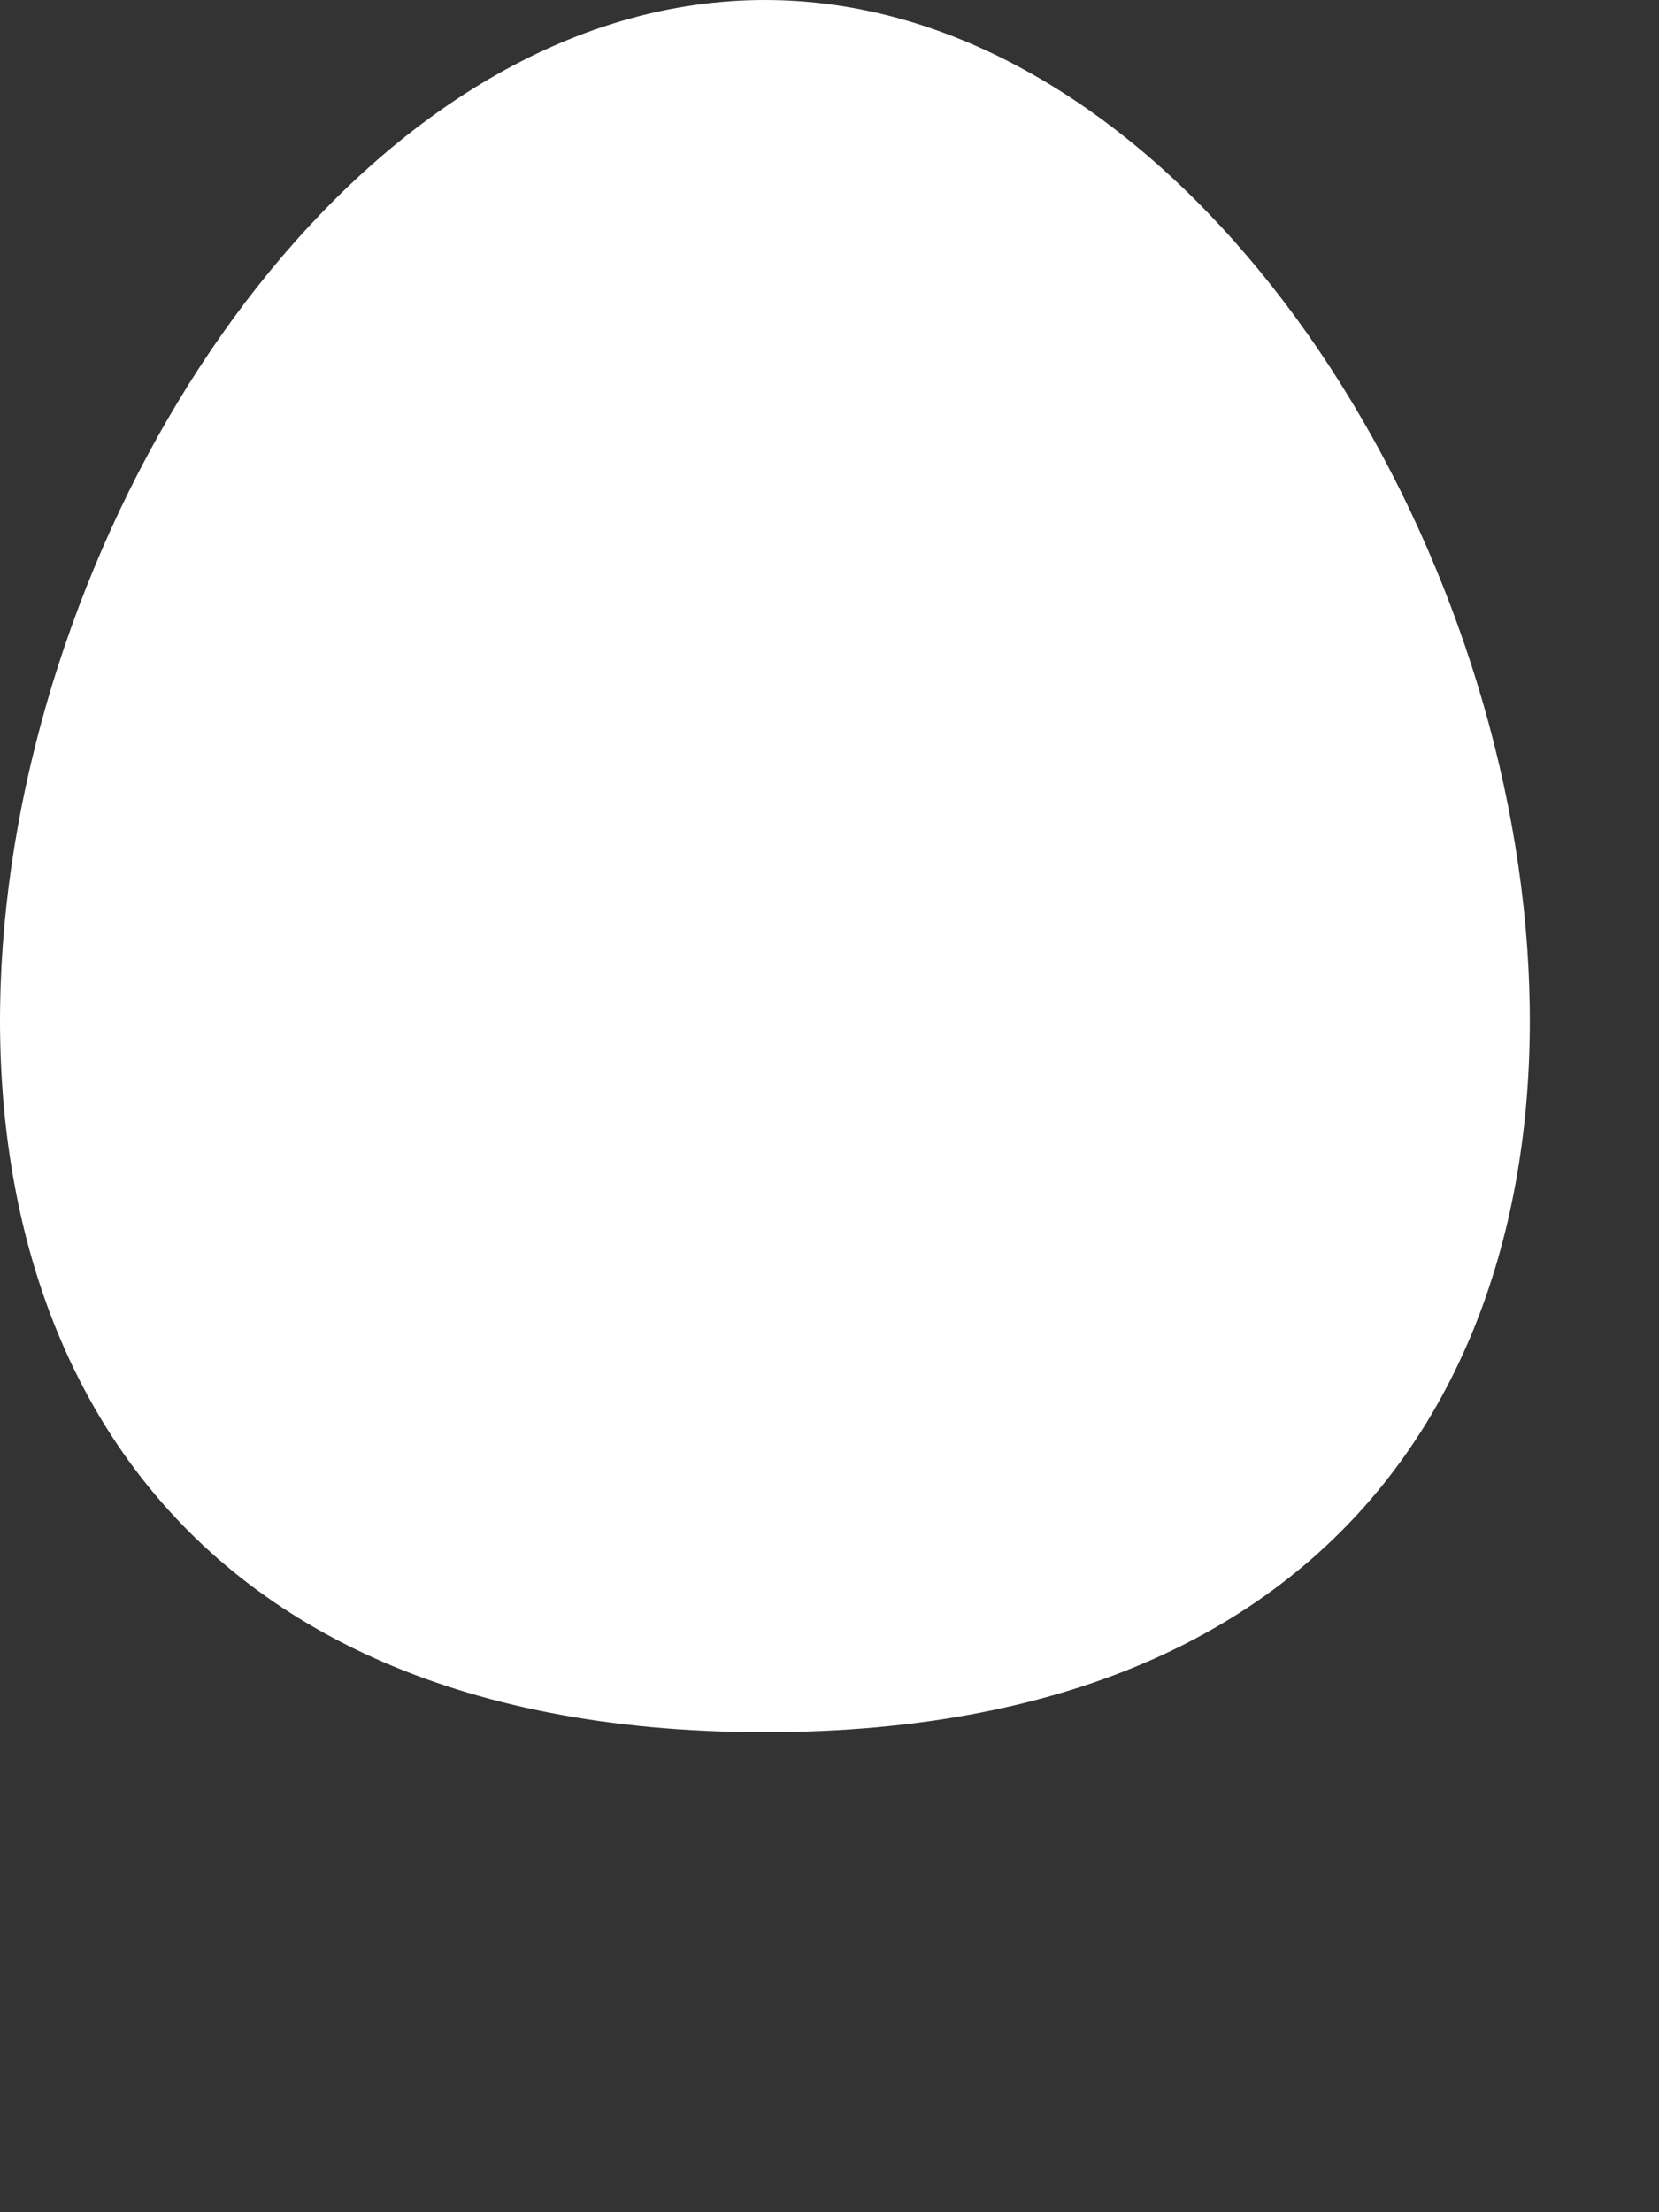 <?xml version="1.0" encoding="utf-8"?>
<svg xmlns="http://www.w3.org/2000/svg" fill="none" height="100%" overflow="visible" preserveAspectRatio="none" style="display: block;" viewBox="0 0 3 4" width="100%">
<rect x="0" y="0" width="3" height="4" fill="#333333" stroke="none"/>
<path clip-rule="evenodd" d="M1.383 0C2.746 0 3.654 3.132 1.383 3.132C-0.887 3.132 0.02 0 1.383 0Z" fill="white" fill-rule="evenodd" id="Vector"/>
</svg>